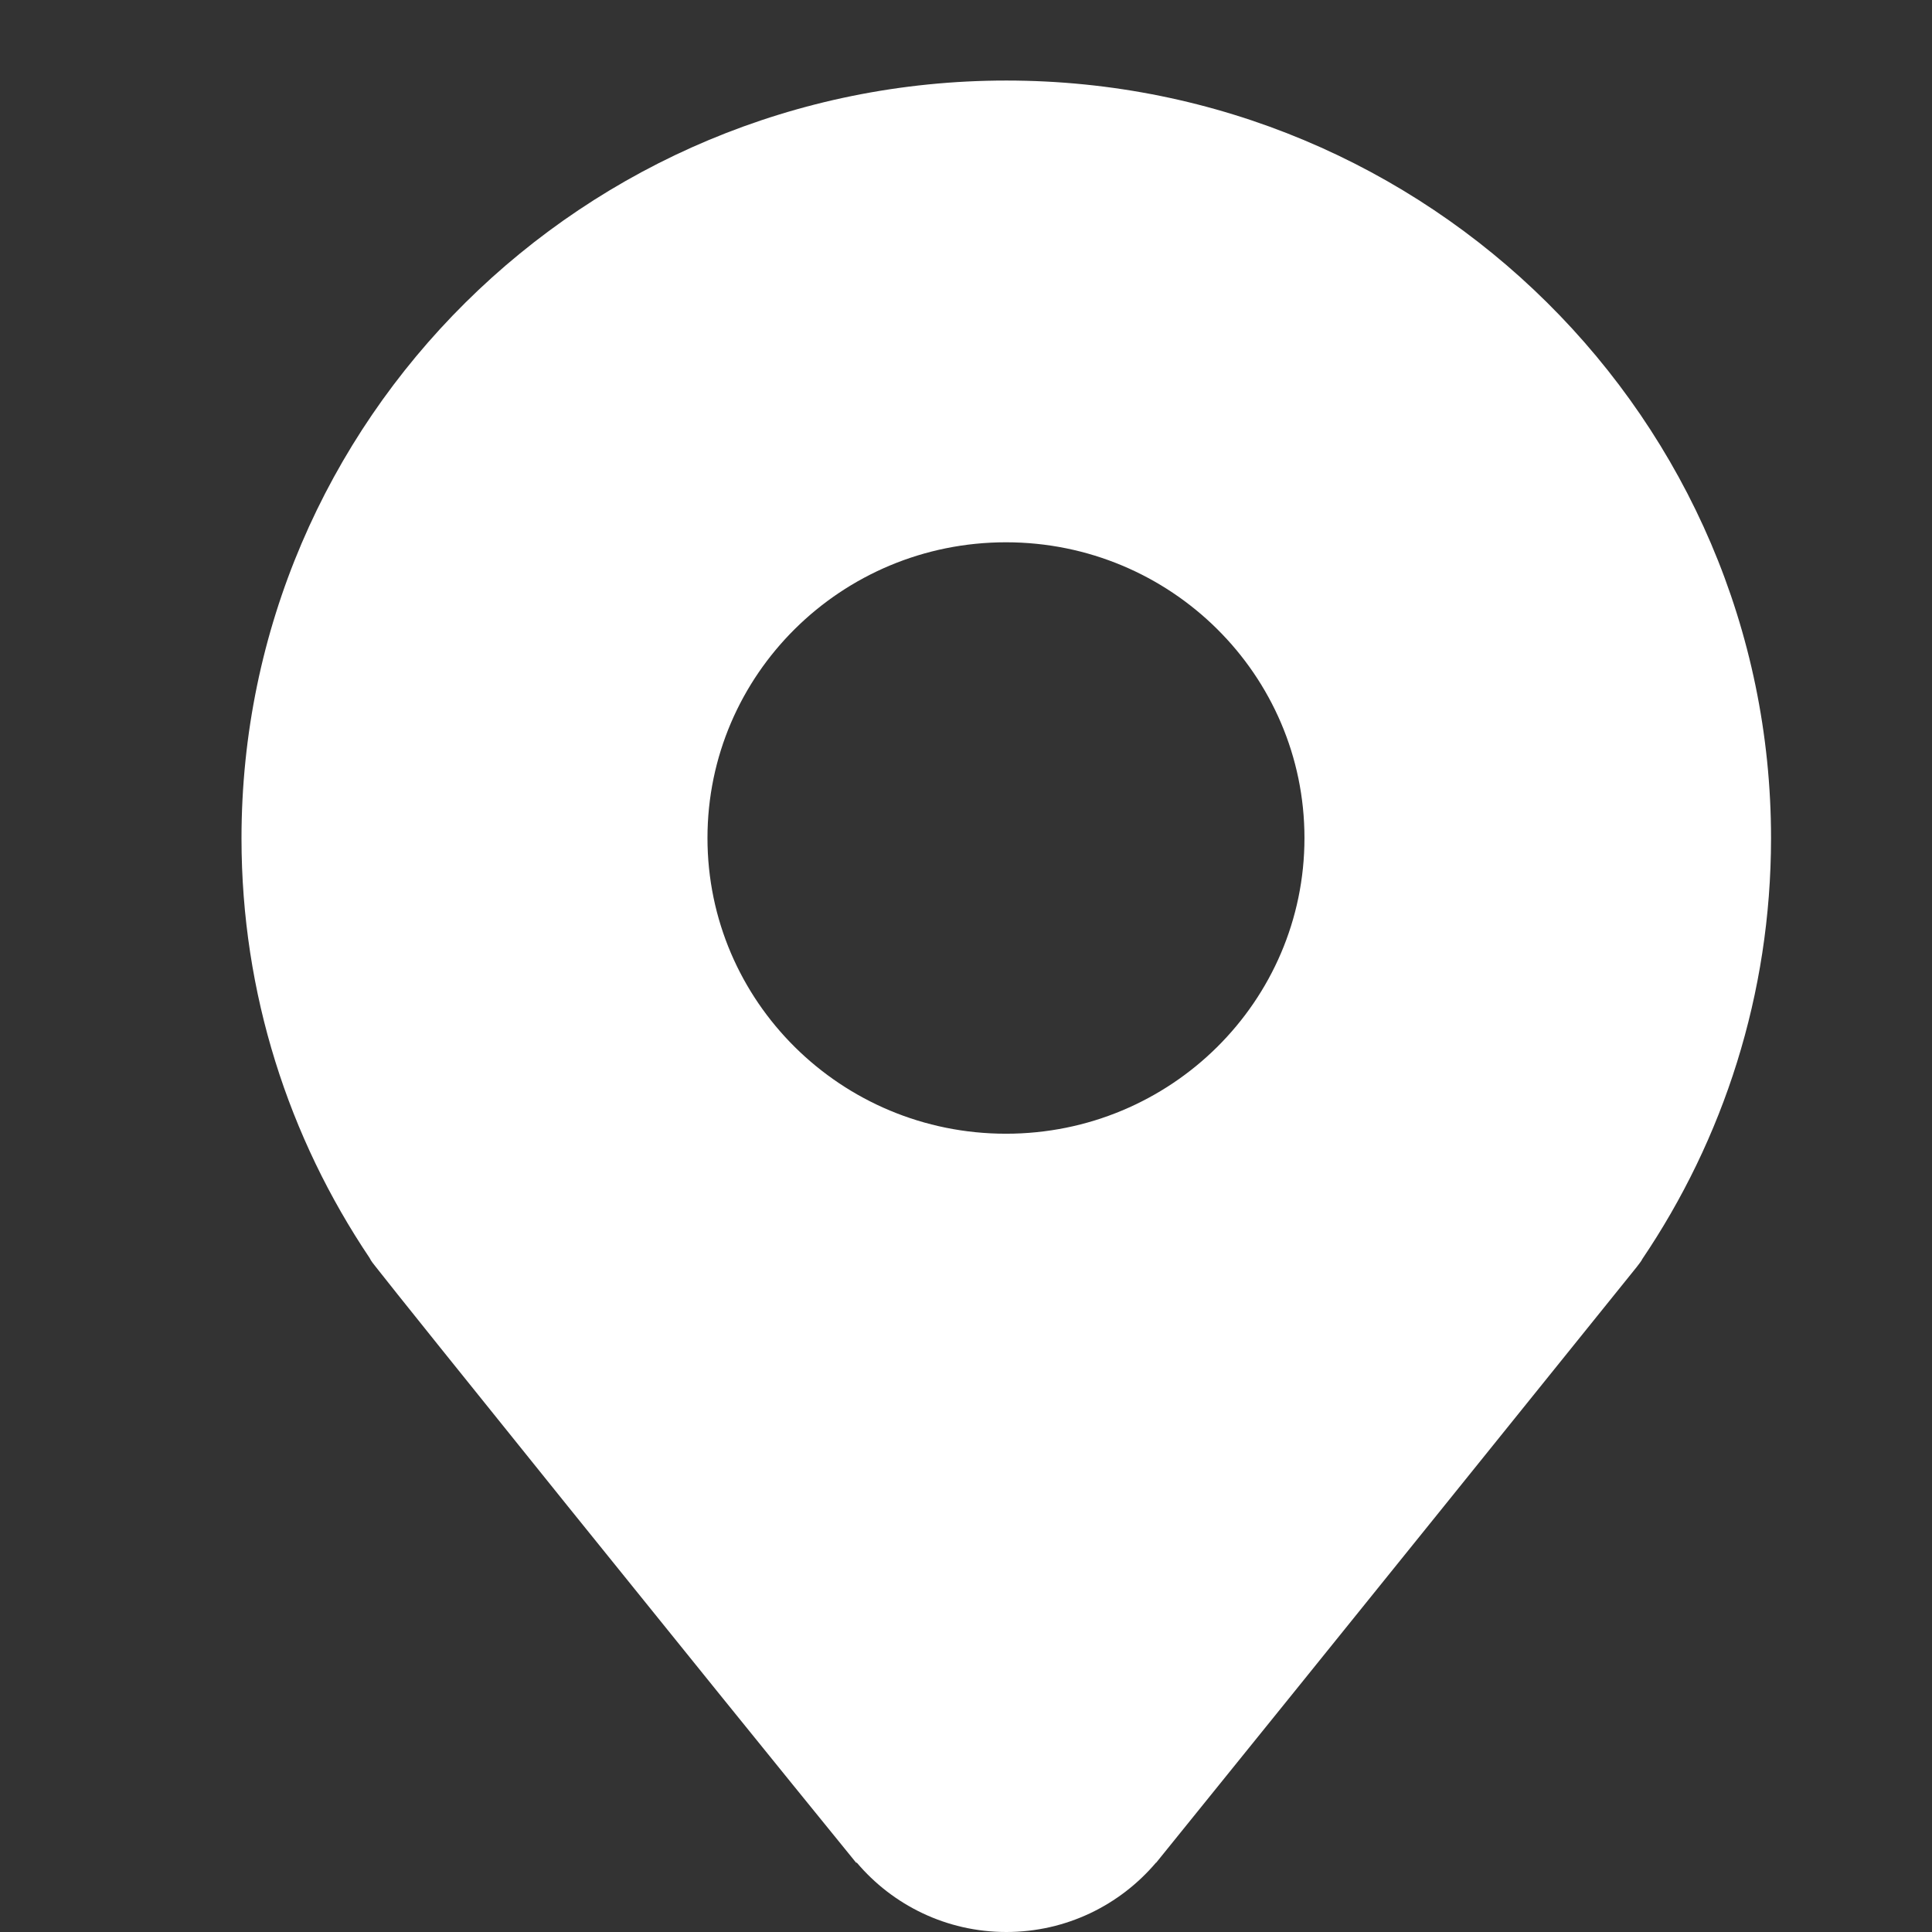 <svg width="16" height="16" viewBox="0 0 16 16" fill="none" xmlns="http://www.w3.org/2000/svg">
<rect x="0" y="0" width="16" height="16" fill="#333333" stroke="none"/>
<path fill-rule="evenodd" clip-rule="evenodd" d="M13.599 10.431C13.585 10.457 13.523 10.532 13.502 10.558C13.342 10.757 10.864 13.833 9.575 15.426H9.573C9.276 15.776 8.832 16 8.334 16C7.837 16 7.392 15.776 7.096 15.426H7.09C5.812 13.856 3.336 10.78 3.114 10.494C3.095 10.47 3.073 10.444 3.061 10.418C2.392 9.423 2 8.229 2 6.943C2 3.477 4.836 0.667 8.334 0.667C11.831 0.667 14.667 3.477 14.667 6.943C14.666 8.234 14.273 9.433 13.598 10.431L13.599 10.431ZM8.331 4.491C6.966 4.491 5.859 5.588 5.859 6.94C5.859 8.293 6.966 9.389 8.331 9.389C9.696 9.389 10.803 8.293 10.803 6.94C10.803 5.588 9.696 4.491 8.331 4.491Z" fill="white"/>
</svg>
